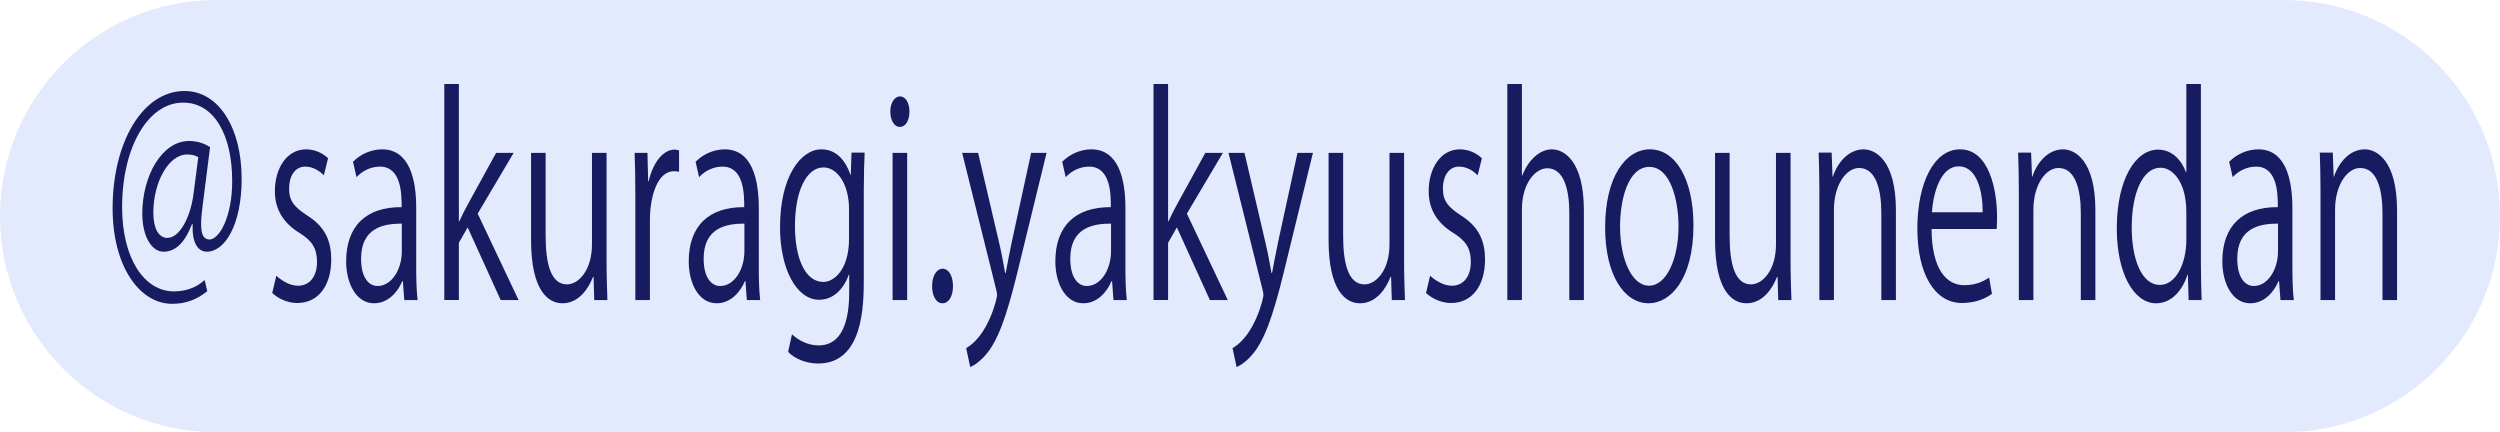 <?xml version="1.0" encoding="UTF-8"?>
<svg id="insta_g1.svg" xmlns="http://www.w3.org/2000/svg" version="1.1" viewBox="0 0 214 37">
  <!-- Generator: Adobe Illustrator 29.4.0, SVG Export Plug-In . SVG Version: 2.1.0 Build 152)  -->
  <defs>
    <style>
      .st0 {
        fill: #171c61;
      }

      .st1 {
        fill: #e3eafd;
      }
    </style>
  </defs>
  <path id="_長方形_518" data-name="長方形_518" class="st1" d="M18.5,0h177c10.217,0,18.5,8.283,18.5,18.5h0c0,10.217-8.283,18.5-18.5,18.5H18.5C8.283,37,0,28.717,0,18.5h0C0,8.283,8.283,0,18.5,0Z"/>
  <g>
    <path class="st0" d="M17.74,24.92c-.917.763-1.894,1.086-3.006,1.086-2.766,0-5.095-3.167-5.095-8.183,0-5.594,2.54-10.033,6.162-10.033,2.946,0,4.885,3.19,4.885,7.513,0,3.953-1.443,6.242-2.976,6.242-.707,0-1.292-.647-1.217-2.358h-.06c-.616,1.596-1.398,2.358-2.45,2.358-.947,0-1.803-1.226-1.803-3.26,0-3.236,1.683-6.218,4.013-6.218.722,0,1.338.231,1.789.531l-.646,5.086c-.075.601-.121,1.11-.121,1.48,0,.971.241,1.317.707,1.34.842,0,1.954-1.918,1.954-4.993,0-3.93-1.518-6.727-4.208-6.727-2.976,0-5.215,3.791-5.215,8.946,0,4.393,1.894,7.213,4.434,7.213,1.022,0,1.924-.324,2.63-.972l.226.948ZM16.974,13.454c-.195-.116-.496-.231-.947-.231-1.608,0-2.901,2.381-2.901,4.993,0,1.248.406,2.149,1.202,2.149,1.067,0,1.999-1.826,2.24-3.791l.406-3.121Z"/>
    <path class="st0" d="M27.721,15.002c-.3-.3-.856-.74-1.593-.74-.901,0-1.382.855-1.382,1.873,0,1.086.466,1.595,1.518,2.289,1.322.832,2.089,1.896,2.089,3.791,0,2.242-1.112,3.722-2.901,3.722-.812,0-1.593-.347-2.149-.854l.346-1.479c.436.393,1.142.854,1.849.854,1.097,0,1.638-.901,1.638-2.034,0-1.179-.436-1.826-1.518-2.496-1.383-.855-2.089-2.035-2.089-3.561,0-1.965,1.022-3.583,2.675-3.583.782,0,1.443.347,1.879.763l-.361,1.456Z"/>
    <path class="st0" d="M35.627,22.678c0,1.04.015,2.126.12,3.005h-1.142l-.12-1.618h-.045c-.421.994-1.262,1.896-2.42,1.896-1.563,0-2.39-1.757-2.39-3.583,0-3.028,1.713-4.67,4.75-4.646,0-1.063,0-3.468-1.864-3.468-.706,0-1.443.301-1.999.902l-.3-1.318c.661-.67,1.578-1.063,2.495-1.063,2.315,0,2.916,2.52,2.916,5.017v4.878ZM34.395,19.141c-1.548,0-3.487.347-3.487,3.005,0,1.618.661,2.335,1.413,2.335,1.217,0,2.074-1.434,2.074-2.959v-2.381Z"/>
    <path class="st0" d="M44.39,25.683h-1.533l-2.826-6.219-.751,1.318v4.9h-1.248V7.189h1.248v11.767h.03c.196-.439.481-.994.707-1.41l2.45-4.461h1.503l-3.081,5.201,3.502,7.397Z"/>
    <path class="st0" d="M51.92,22.331c0,1.294.045,2.381.075,3.352h-1.127l-.06-1.988h-.045c-.376.994-1.218,2.266-2.615,2.266-1.232,0-2.69-1.087-2.69-5.433v-7.443h1.248v7.097c0,2.45.466,4.161,1.833,4.161.977,0,2.134-1.202,2.134-3.421v-7.837h1.248v9.247Z"/>
    <path class="st0" d="M58.128,14.702c-.135-.023-.271-.046-.451-.046-1.353,0-2.044,2.058-2.044,4.184v6.843h-1.248v-8.831c0-1.341-.015-2.566-.06-3.768h1.097l.06,2.427h.045c.361-1.572,1.218-2.705,2.225-2.705.135,0,.241.046.376.069v1.826Z"/>
    <path class="st0" d="M64.952,22.678c0,1.04.015,2.126.12,3.005h-1.142l-.12-1.618h-.045c-.421.994-1.262,1.896-2.42,1.896-1.563,0-2.39-1.757-2.39-3.583,0-3.028,1.713-4.67,4.75-4.646,0-1.063,0-3.468-1.864-3.468-.706,0-1.443.301-1.999.902l-.3-1.318c.661-.67,1.578-1.063,2.495-1.063,2.315,0,2.916,2.52,2.916,5.017v4.878ZM63.72,19.141c-1.548,0-3.487.347-3.487,3.005,0,1.618.661,2.335,1.413,2.335,1.217,0,2.074-1.434,2.074-2.959v-2.381Z"/>
    <path class="st0" d="M74.015,13.061c-.045.902-.075,1.919-.075,3.468v7.352c0,2.195-.03,7.235-3.908,7.235-.932,0-1.954-.347-2.57-.994l.331-1.503c.526.485,1.322.948,2.299.948,1.503,0,2.6-1.226,2.6-4.554v-1.503h-.03c-.421,1.179-1.292,2.149-2.54,2.149-1.954,0-3.352-2.658-3.352-6.195,0-4.369,1.773-6.681,3.547-6.681,1.398,0,2.134,1.156,2.48,2.173h.03l.061-1.896h1.127ZM72.678,17.915c0-2.196-1.037-3.583-2.18-3.583-1.443,0-2.45,1.965-2.45,5.017,0,2.682.842,4.785,2.435,4.785.932,0,2.194-1.087,2.194-3.699v-2.52Z"/>
    <path class="st0" d="M77.022,10.865c-.481,0-.812-.578-.812-1.318,0-.717.346-1.294.827-1.294.496,0,.812.578.812,1.294,0,.809-.346,1.318-.827,1.318ZM77.653,25.683h-1.248v-12.599h1.248v12.599Z"/>
    <path class="st0" d="M79.787,24.504c0-.879.376-1.503.902-1.503s.887.624.887,1.503c0,.832-.346,1.456-.902,1.456-.571,0-.887-.693-.887-1.456Z"/>
    <path class="st0" d="M89.587,13.084l-2.179,8.923c-.977,4.092-1.668,6.45-2.69,7.93-.691.971-1.368,1.363-1.668,1.479l-.346-1.618c1.909-1.087,2.646-4.277,2.646-4.531,0-.115-.03-.301-.09-.532l-2.901-11.65h1.368l1.789,7.651c.21.879.391,1.873.526,2.636h.045c.135-.763.331-1.711.526-2.682l1.653-7.605h1.323Z"/>
    <path class="st0" d="M96.335,22.678c0,1.04.015,2.126.12,3.005h-1.142l-.12-1.618h-.045c-.421.994-1.262,1.896-2.42,1.896-1.563,0-2.39-1.757-2.39-3.583,0-3.028,1.713-4.67,4.75-4.646,0-1.063,0-3.468-1.864-3.468-.706,0-1.443.301-1.999.902l-.3-1.318c.661-.67,1.578-1.063,2.495-1.063,2.315,0,2.916,2.52,2.916,5.017v4.878ZM95.103,19.141c-1.548,0-3.487.347-3.487,3.005,0,1.618.661,2.335,1.413,2.335,1.217,0,2.074-1.434,2.074-2.959v-2.381Z"/>
    <path class="st0" d="M105.099,25.683h-1.533l-2.826-6.219-.751,1.318v4.9h-1.248V7.189h1.248v11.767h.03c.196-.439.481-.994.707-1.41l2.45-4.461h1.503l-3.082,5.201,3.502,7.397Z"/>
    <path class="st0" d="M112.388,13.084l-2.179,8.923c-.978,4.092-1.669,6.45-2.69,7.93-.691.971-1.368,1.363-1.668,1.479l-.346-1.618c1.909-1.087,2.645-4.277,2.645-4.531,0-.115-.03-.301-.09-.532l-2.901-11.65h1.368l1.788,7.651c.211.879.392,1.873.526,2.636h.045c.136-.763.331-1.711.526-2.682l1.653-7.605h1.322Z"/>
    <path class="st0" d="M120.189,22.331c0,1.294.045,2.381.075,3.352h-1.128l-.06-1.988h-.046c-.375.994-1.217,2.266-2.614,2.266-1.233,0-2.69-1.087-2.69-5.433v-7.443h1.247v7.097c0,2.45.466,4.161,1.834,4.161.977,0,2.134-1.202,2.134-3.421v-7.837h1.248v9.247Z"/>
    <path class="st0" d="M126.487,15.002c-.301-.3-.856-.74-1.594-.74-.901,0-1.382.855-1.382,1.873,0,1.086.466,1.595,1.518,2.289,1.322.832,2.089,1.896,2.089,3.791,0,2.242-1.112,3.722-2.9,3.722-.812,0-1.594-.347-2.149-.854l.346-1.479c.436.393,1.143.854,1.849.854,1.098,0,1.639-.901,1.639-2.034,0-1.179-.437-1.826-1.519-2.496-1.383-.855-2.089-2.035-2.089-3.561,0-1.965,1.021-3.583,2.675-3.583.782,0,1.443.347,1.879.763l-.36,1.456Z"/>
    <path class="st0" d="M135.581,25.683h-1.248v-7.444c0-2.057-.48-3.837-1.894-3.837-.962,0-2.164,1.225-2.164,3.537v7.744h-1.248V7.189h1.248v7.837h.029c.542-1.387,1.533-2.243,2.54-2.243s2.736.948,2.736,5.225v7.675Z"/>
    <path class="st0" d="M144.96,19.279c0,4.692-2.015,6.681-3.833,6.681-2.104,0-3.728-2.427-3.728-6.496,0-4.299,1.743-6.681,3.833-6.681,2.239,0,3.728,2.635,3.728,6.496ZM141.188,14.286c-1.774,0-2.511,2.681-2.511,5.108,0,2.798,1.008,5.062,2.48,5.062,1.487,0,2.524-2.265,2.524-5.108,0-2.243-.706-5.062-2.494-5.062Z"/>
    <path class="st0" d="M153.271,22.331c0,1.294.045,2.381.075,3.352h-1.127l-.061-1.988h-.045c-.376.994-1.218,2.266-2.615,2.266-1.232,0-2.69-1.087-2.69-5.433v-7.443h1.248v7.097c0,2.45.466,4.161,1.833,4.161.978,0,2.135-1.202,2.135-3.421v-7.837h1.247v9.247Z"/>
    <path class="st0" d="M162.29,25.683h-1.248v-7.444c0-2.057-.48-3.86-1.908-3.86-1.067,0-2.149,1.387-2.149,3.583v7.721h-1.248v-9.362c0-1.294-.03-2.243-.06-3.26h1.112l.075,2.058h.029c.406-1.225,1.354-2.335,2.631-2.335,1.021,0,2.766.948,2.766,5.225v7.675Z"/>
    <path class="st0" d="M170.512,25.151c-.467.347-1.323.785-2.57.785-2.39,0-3.817-2.589-3.817-6.356,0-3.954,1.442-6.797,3.651-6.797,2.525,0,3.172,3.56,3.172,5.756,0,.439-.016.763-.03,1.063h-5.576c.016,3.491,1.308,4.809,2.78,4.809,1.022,0,1.639-.323,2.149-.647l.241,1.388ZM169.715,18.169c.015-1.71-.451-3.93-2.06-3.93-1.503,0-2.164,2.196-2.284,3.93h4.344Z"/>
    <path class="st0" d="M179.364,25.683h-1.247v-7.444c0-2.057-.481-3.86-1.909-3.86-1.067,0-2.149,1.387-2.149,3.583v7.721h-1.247v-9.362c0-1.294-.03-2.243-.061-3.26h1.112l.075,2.058h.03c.405-1.225,1.353-2.335,2.63-2.335,1.022,0,2.766.948,2.766,5.225v7.675Z"/>
    <path class="st0" d="M188.397,22.562c0,1.018.03,2.266.061,3.121h-1.112l-.061-2.149h-.045c-.421,1.317-1.353,2.427-2.675,2.427-1.895,0-3.367-2.52-3.367-6.403,0-4.253,1.623-6.75,3.532-6.75,1.202,0,2.014.901,2.39,1.941h.03v-7.559h1.247v15.373ZM187.15,18.124c0-2.52-1.157-3.768-2.21-3.768-1.548,0-2.465,2.219-2.465,5.108,0,2.659.812,4.924,2.42,4.924,1.353,0,2.255-1.826,2.255-3.837v-2.427Z"/>
    <path class="st0" d="M196.229,22.678c0,1.04.016,2.126.12,3.005h-1.142l-.12-1.618h-.046c-.421.994-1.262,1.896-2.42,1.896-1.562,0-2.39-1.757-2.39-3.583,0-3.028,1.714-4.67,4.75-4.646,0-1.063,0-3.468-1.864-3.468-.706,0-1.442.301-1.999.902l-.3-1.318c.661-.67,1.578-1.063,2.494-1.063,2.315,0,2.916,2.52,2.916,5.017v4.878ZM194.996,19.141c-1.548,0-3.486.347-3.486,3.005,0,1.618.661,2.335,1.412,2.335,1.218,0,2.074-1.434,2.074-2.959v-2.381Z"/>
    <path class="st0" d="M205.187,25.683h-1.247v-7.444c0-2.057-.481-3.86-1.909-3.86-1.066,0-2.149,1.387-2.149,3.583v7.721h-1.247v-9.362c0-1.294-.03-2.243-.061-3.26h1.112l.075,2.058h.03c.406-1.225,1.353-2.335,2.63-2.335,1.022,0,2.766.948,2.766,5.225v7.675Z"/>
  </g>
</svg>